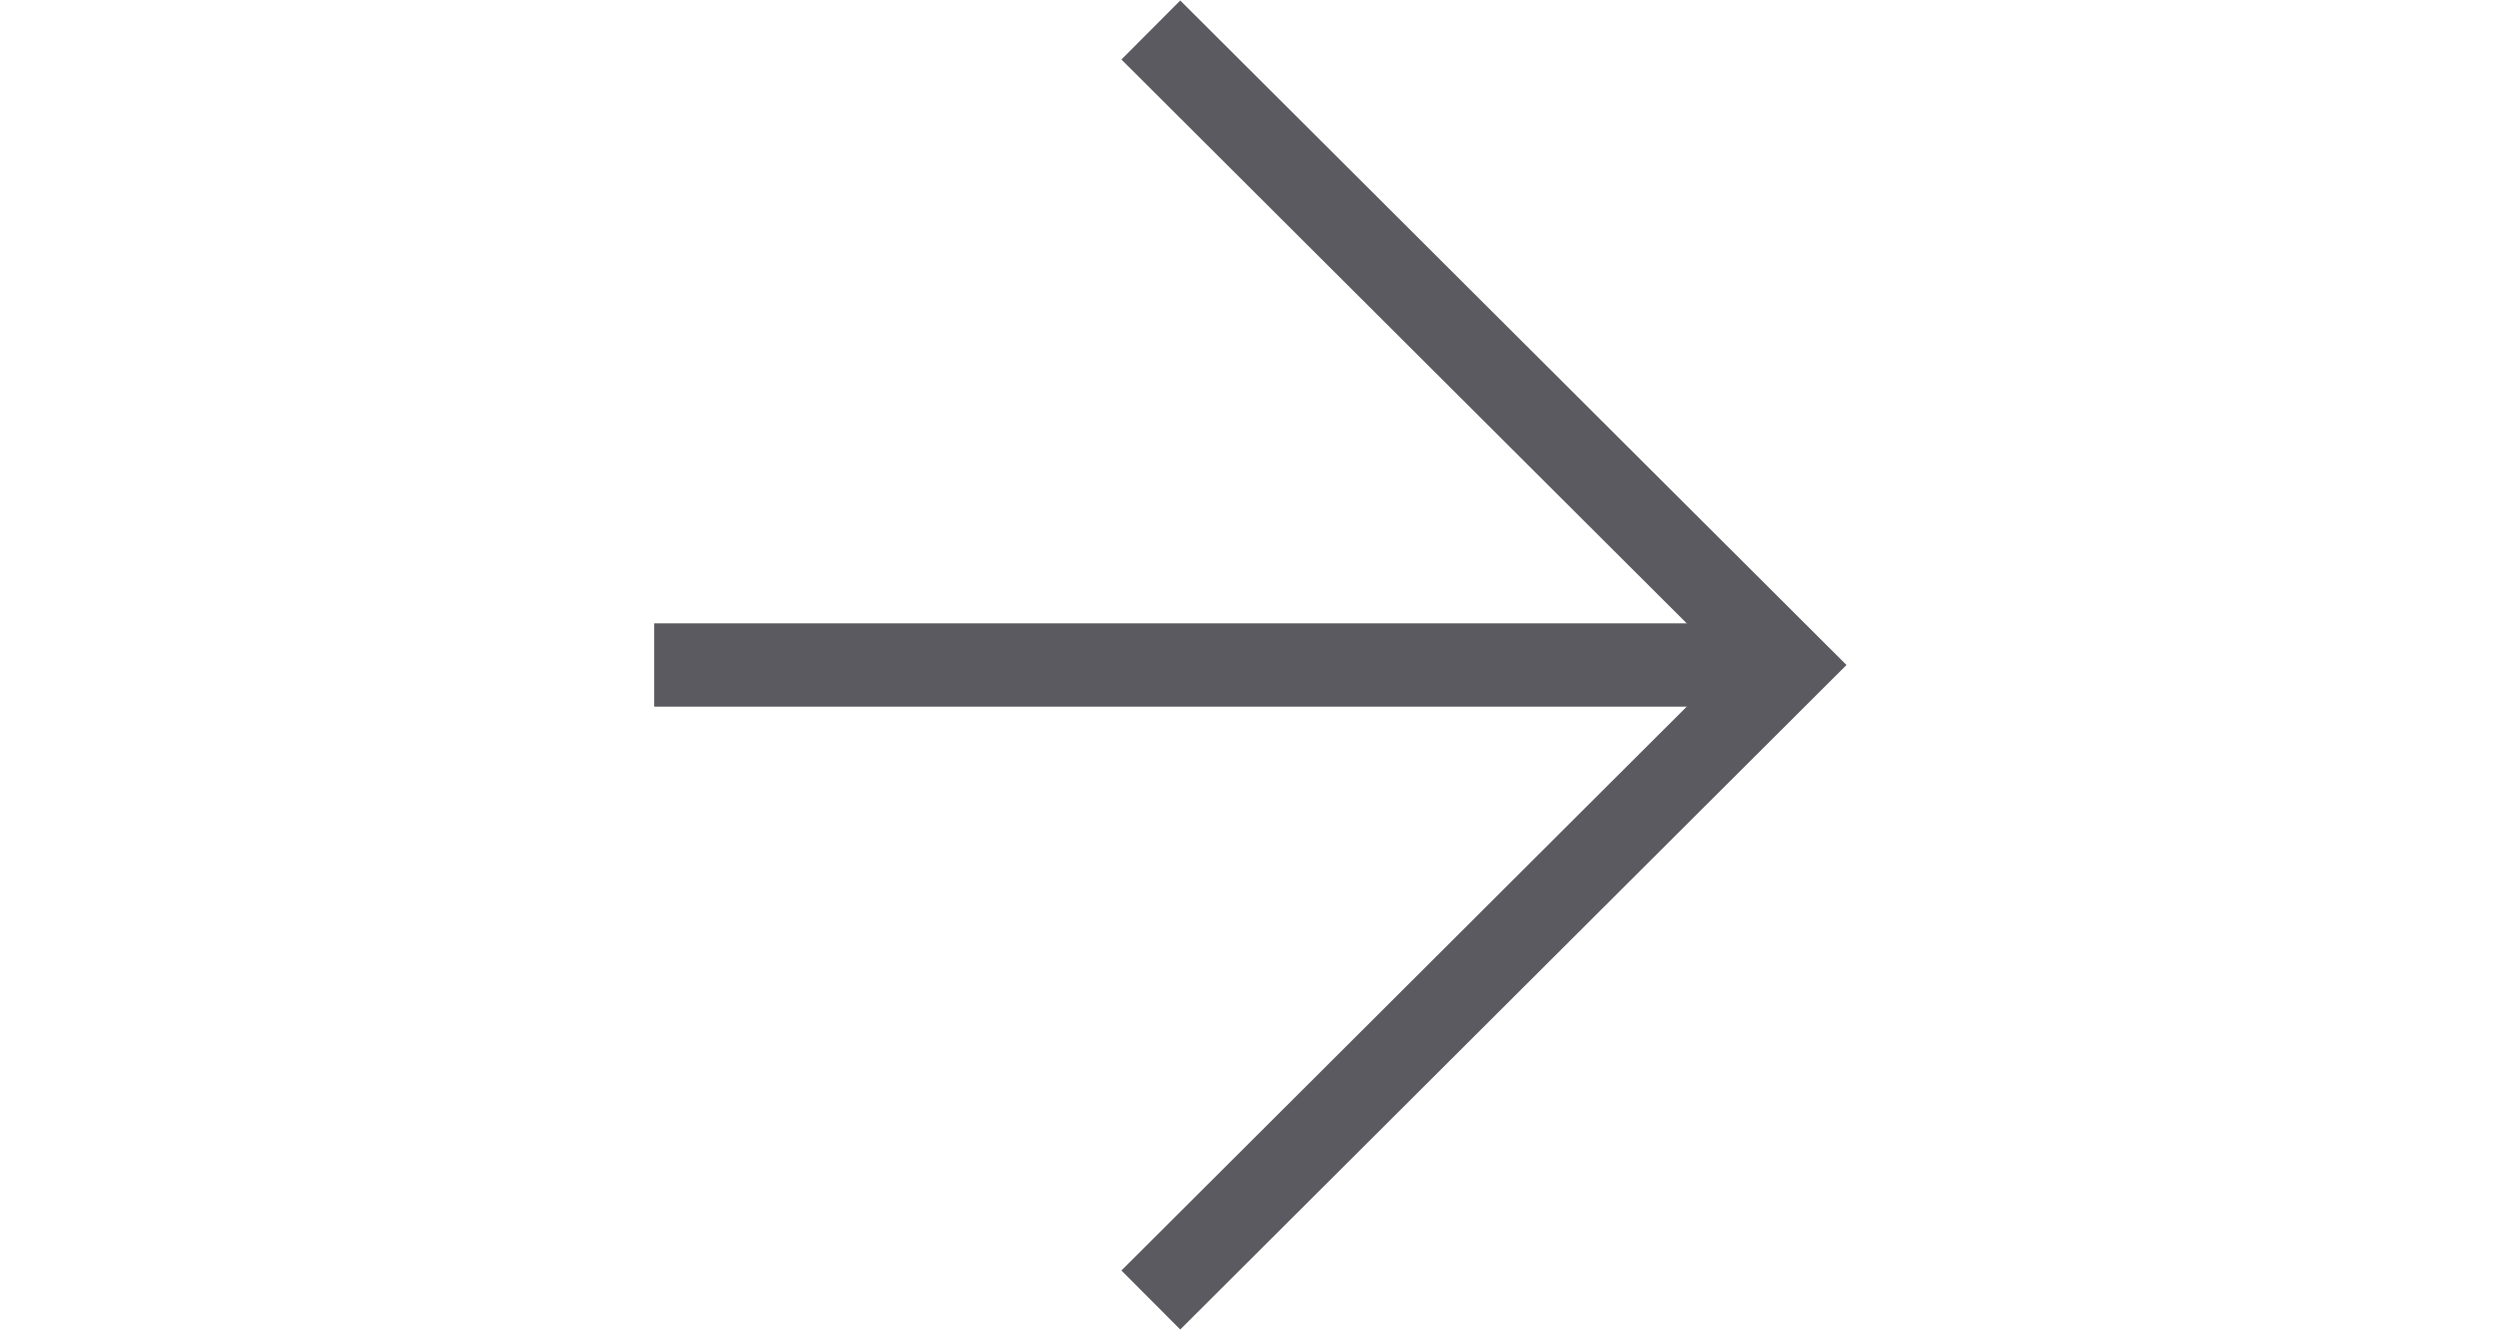 <?xml version="1.0" encoding="UTF-8"?><svg id="katman_2" width="15" xmlns="http://www.w3.org/2000/svg" viewBox="0 0 7.15 7.98"><defs><style>.cls-1{fill:none;stroke:#5a5a60;stroke-miterlimit:10;stroke-width:.5px;}</style></defs><g id="Layer_1"><g><line class="cls-1" y1="3.99" x2="6.8" y2="3.99"/><polyline class="cls-1" points="2.98 .18 6.8 3.99 2.98 7.8"/></g></g></svg>